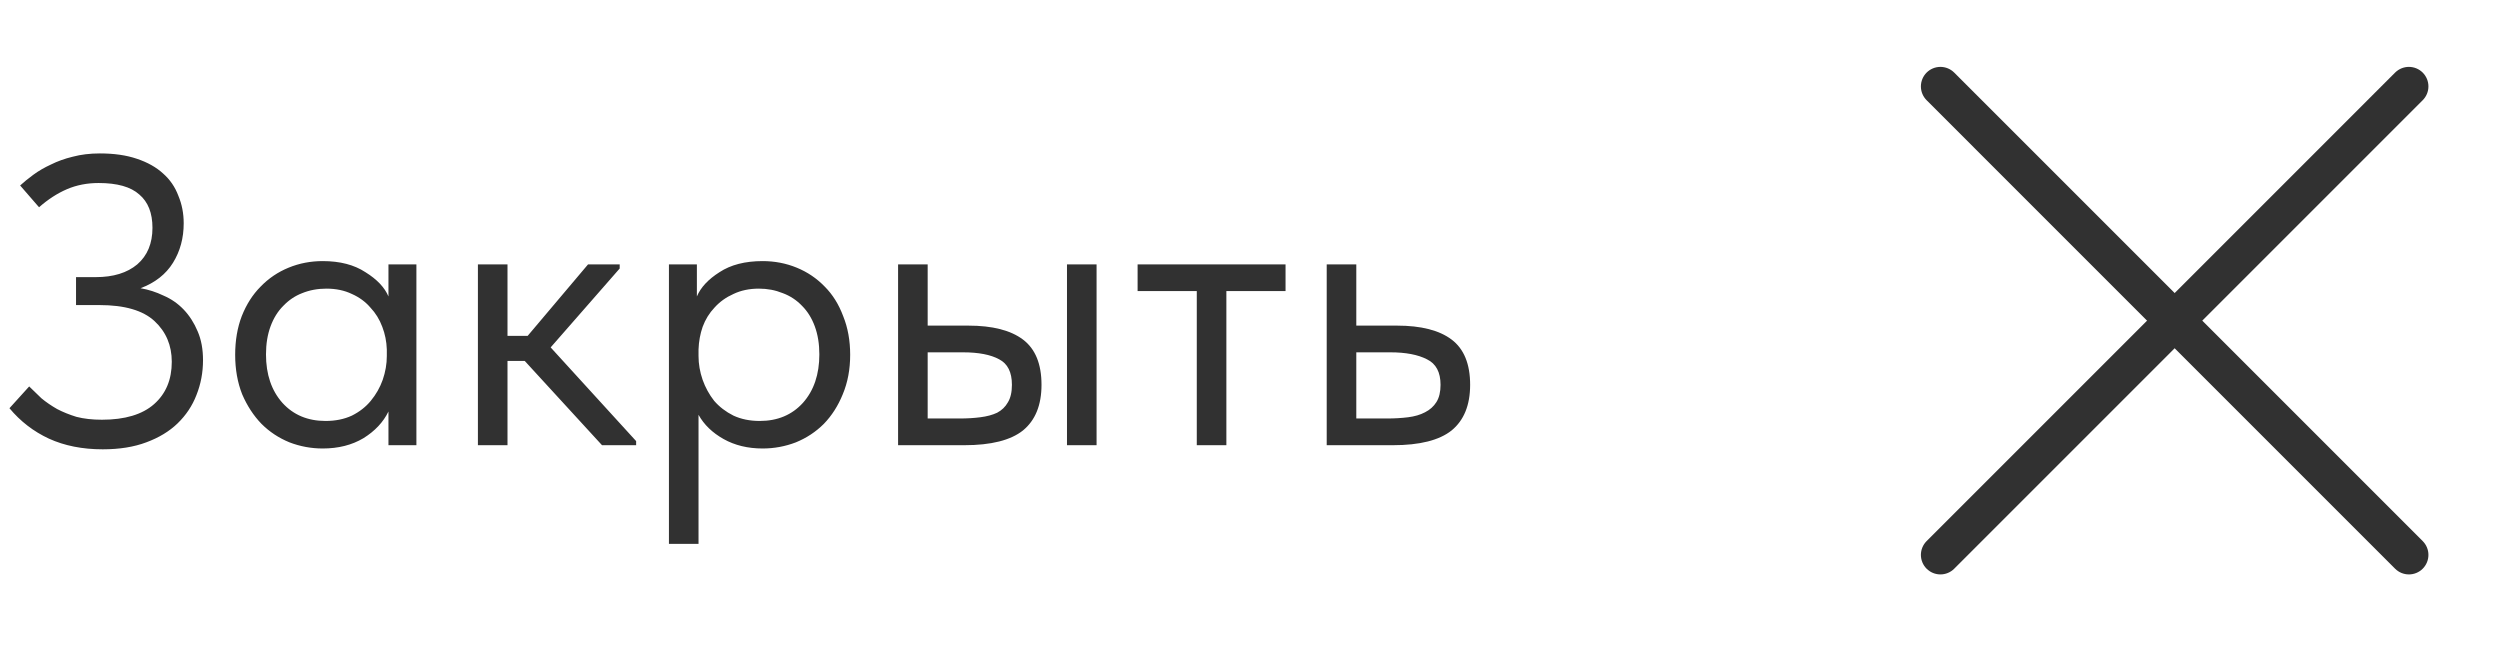 <?xml version="1.0" encoding="UTF-8"?> <svg xmlns="http://www.w3.org/2000/svg" width="73" height="19" viewBox="0 0 73 19" fill="none"><path d="M3 13.12C2.408 13.12 1.884 13.016 1.428 12.808C0.98 12.6 0.596 12.304 0.276 11.92L0.852 11.284C0.964 11.396 1.084 11.512 1.212 11.632C1.348 11.744 1.5 11.848 1.668 11.944C1.836 12.032 2.024 12.108 2.232 12.172C2.448 12.228 2.696 12.256 2.976 12.256C3.648 12.256 4.156 12.104 4.5 11.8C4.844 11.496 5.016 11.084 5.016 10.564C5.016 10.084 4.848 9.688 4.512 9.376C4.176 9.064 3.64 8.908 2.904 8.908H2.22V8.092H2.796C3.308 8.092 3.712 7.968 4.008 7.72C4.304 7.464 4.452 7.108 4.452 6.652C4.452 6.22 4.324 5.896 4.068 5.68C3.82 5.456 3.424 5.344 2.88 5.344C2.544 5.344 2.236 5.404 1.956 5.524C1.676 5.644 1.404 5.82 1.14 6.052L0.588 5.416C0.692 5.32 0.82 5.216 0.972 5.104C1.124 4.992 1.296 4.892 1.488 4.804C1.68 4.708 1.892 4.632 2.124 4.576C2.364 4.512 2.628 4.48 2.916 4.48C3.332 4.48 3.692 4.532 3.996 4.636C4.308 4.74 4.564 4.884 4.764 5.068C4.964 5.244 5.112 5.46 5.208 5.716C5.312 5.964 5.364 6.232 5.364 6.52C5.364 6.952 5.26 7.336 5.052 7.672C4.844 8.008 4.528 8.256 4.104 8.416C4.336 8.456 4.56 8.528 4.776 8.632C5 8.728 5.196 8.864 5.364 9.04C5.532 9.216 5.668 9.428 5.772 9.676C5.876 9.916 5.928 10.196 5.928 10.516C5.928 10.876 5.864 11.216 5.736 11.536C5.616 11.848 5.432 12.124 5.184 12.364C4.944 12.596 4.64 12.78 4.272 12.916C3.912 13.052 3.488 13.12 3 13.12ZM9.423 13.096C9.087 13.096 8.763 13.036 8.451 12.916C8.139 12.788 7.867 12.608 7.635 12.376C7.403 12.136 7.215 11.848 7.071 11.512C6.935 11.168 6.867 10.784 6.867 10.36C6.867 9.944 6.931 9.568 7.059 9.232C7.195 8.888 7.379 8.6 7.611 8.368C7.843 8.128 8.115 7.944 8.427 7.816C8.739 7.688 9.071 7.624 9.423 7.624C9.927 7.624 10.343 7.732 10.671 7.948C11.007 8.156 11.231 8.392 11.343 8.656V7.72H12.159V13H11.343V12.016C11.191 12.328 10.947 12.588 10.611 12.796C10.275 12.996 9.879 13.096 9.423 13.096ZM9.507 12.292C9.795 12.292 10.051 12.24 10.275 12.136C10.499 12.024 10.683 11.88 10.827 11.704C10.979 11.52 11.095 11.316 11.175 11.092C11.255 10.86 11.295 10.628 11.295 10.396V10.204C11.287 9.972 11.243 9.752 11.163 9.544C11.083 9.328 10.967 9.14 10.815 8.98C10.671 8.812 10.491 8.68 10.275 8.584C10.059 8.48 9.811 8.428 9.531 8.428C9.275 8.428 9.039 8.472 8.823 8.56C8.615 8.64 8.431 8.764 8.271 8.932C8.111 9.092 7.987 9.292 7.899 9.532C7.811 9.772 7.767 10.044 7.767 10.348C7.767 10.932 7.927 11.404 8.247 11.764C8.567 12.116 8.987 12.292 9.507 12.292ZM13.955 7.72H14.819V9.808H15.407L17.171 7.72H18.095V7.84L16.079 10.144L18.575 12.88V13H17.579L15.323 10.54H14.819V13H13.955V7.72ZM19.533 15.88V7.72H20.349V8.656C20.461 8.392 20.681 8.156 21.009 7.948C21.337 7.732 21.757 7.624 22.269 7.624C22.621 7.624 22.953 7.688 23.265 7.816C23.577 7.944 23.849 8.128 24.081 8.368C24.313 8.6 24.493 8.888 24.621 9.232C24.757 9.568 24.825 9.944 24.825 10.36C24.825 10.784 24.753 11.168 24.609 11.512C24.473 11.848 24.289 12.136 24.057 12.376C23.825 12.608 23.553 12.788 23.241 12.916C22.929 13.036 22.605 13.096 22.269 13.096C21.837 13.096 21.457 13.004 21.129 12.82C20.801 12.636 20.557 12.4 20.397 12.112V15.88H19.533ZM22.161 8.428C21.881 8.428 21.633 8.48 21.417 8.584C21.201 8.68 21.017 8.812 20.865 8.98C20.713 9.14 20.597 9.328 20.517 9.544C20.445 9.752 20.405 9.972 20.397 10.204V10.396C20.397 10.628 20.437 10.86 20.517 11.092C20.597 11.316 20.709 11.52 20.853 11.704C21.005 11.88 21.193 12.024 21.417 12.136C21.641 12.24 21.897 12.292 22.185 12.292C22.705 12.292 23.125 12.116 23.445 11.764C23.765 11.404 23.925 10.932 23.925 10.348C23.925 10.044 23.881 9.772 23.793 9.532C23.705 9.292 23.581 9.092 23.421 8.932C23.261 8.764 23.073 8.64 22.857 8.56C22.641 8.472 22.409 8.428 22.161 8.428ZM28.276 9.508C28.98 9.508 29.512 9.644 29.872 9.916C30.232 10.188 30.412 10.628 30.412 11.236C30.412 11.828 30.232 12.272 29.872 12.568C29.512 12.856 28.94 13 28.156 13H26.224V7.72H27.088V9.508H28.276ZM31.156 7.72H32.02V13H31.156V7.72ZM28.024 12.22C28.24 12.22 28.44 12.208 28.624 12.184C28.816 12.16 28.98 12.116 29.116 12.052C29.252 11.98 29.356 11.88 29.428 11.752C29.508 11.624 29.548 11.452 29.548 11.236C29.548 10.868 29.424 10.62 29.176 10.492C28.928 10.356 28.576 10.288 28.12 10.288H27.088V12.22H28.024ZM34.946 8.5H33.218V7.72H37.538V8.5H35.81V13H34.946V8.5ZM38.74 7.72H39.604V9.508H40.792C41.496 9.508 42.028 9.644 42.388 9.916C42.748 10.188 42.928 10.628 42.928 11.236C42.928 11.828 42.748 12.272 42.388 12.568C42.028 12.856 41.456 13 40.672 13H38.74V7.72ZM40.504 12.22C40.72 12.22 40.924 12.208 41.116 12.184C41.308 12.16 41.472 12.112 41.608 12.04C41.752 11.968 41.864 11.868 41.944 11.74C42.024 11.612 42.064 11.444 42.064 11.236C42.064 10.868 41.932 10.62 41.668 10.492C41.404 10.356 41.048 10.288 40.6 10.288H39.604V12.22H40.504Z" fill="#313131"></path><path d="M56.66 16.203L70.34 2.523" stroke="#313131" stroke-width="1.14" stroke-linecap="round" stroke-linejoin="round"></path><path d="M56.66 2.523L70.34 16.203" stroke="#313131" stroke-width="1.14" stroke-linecap="round" stroke-linejoin="round"></path></svg> 